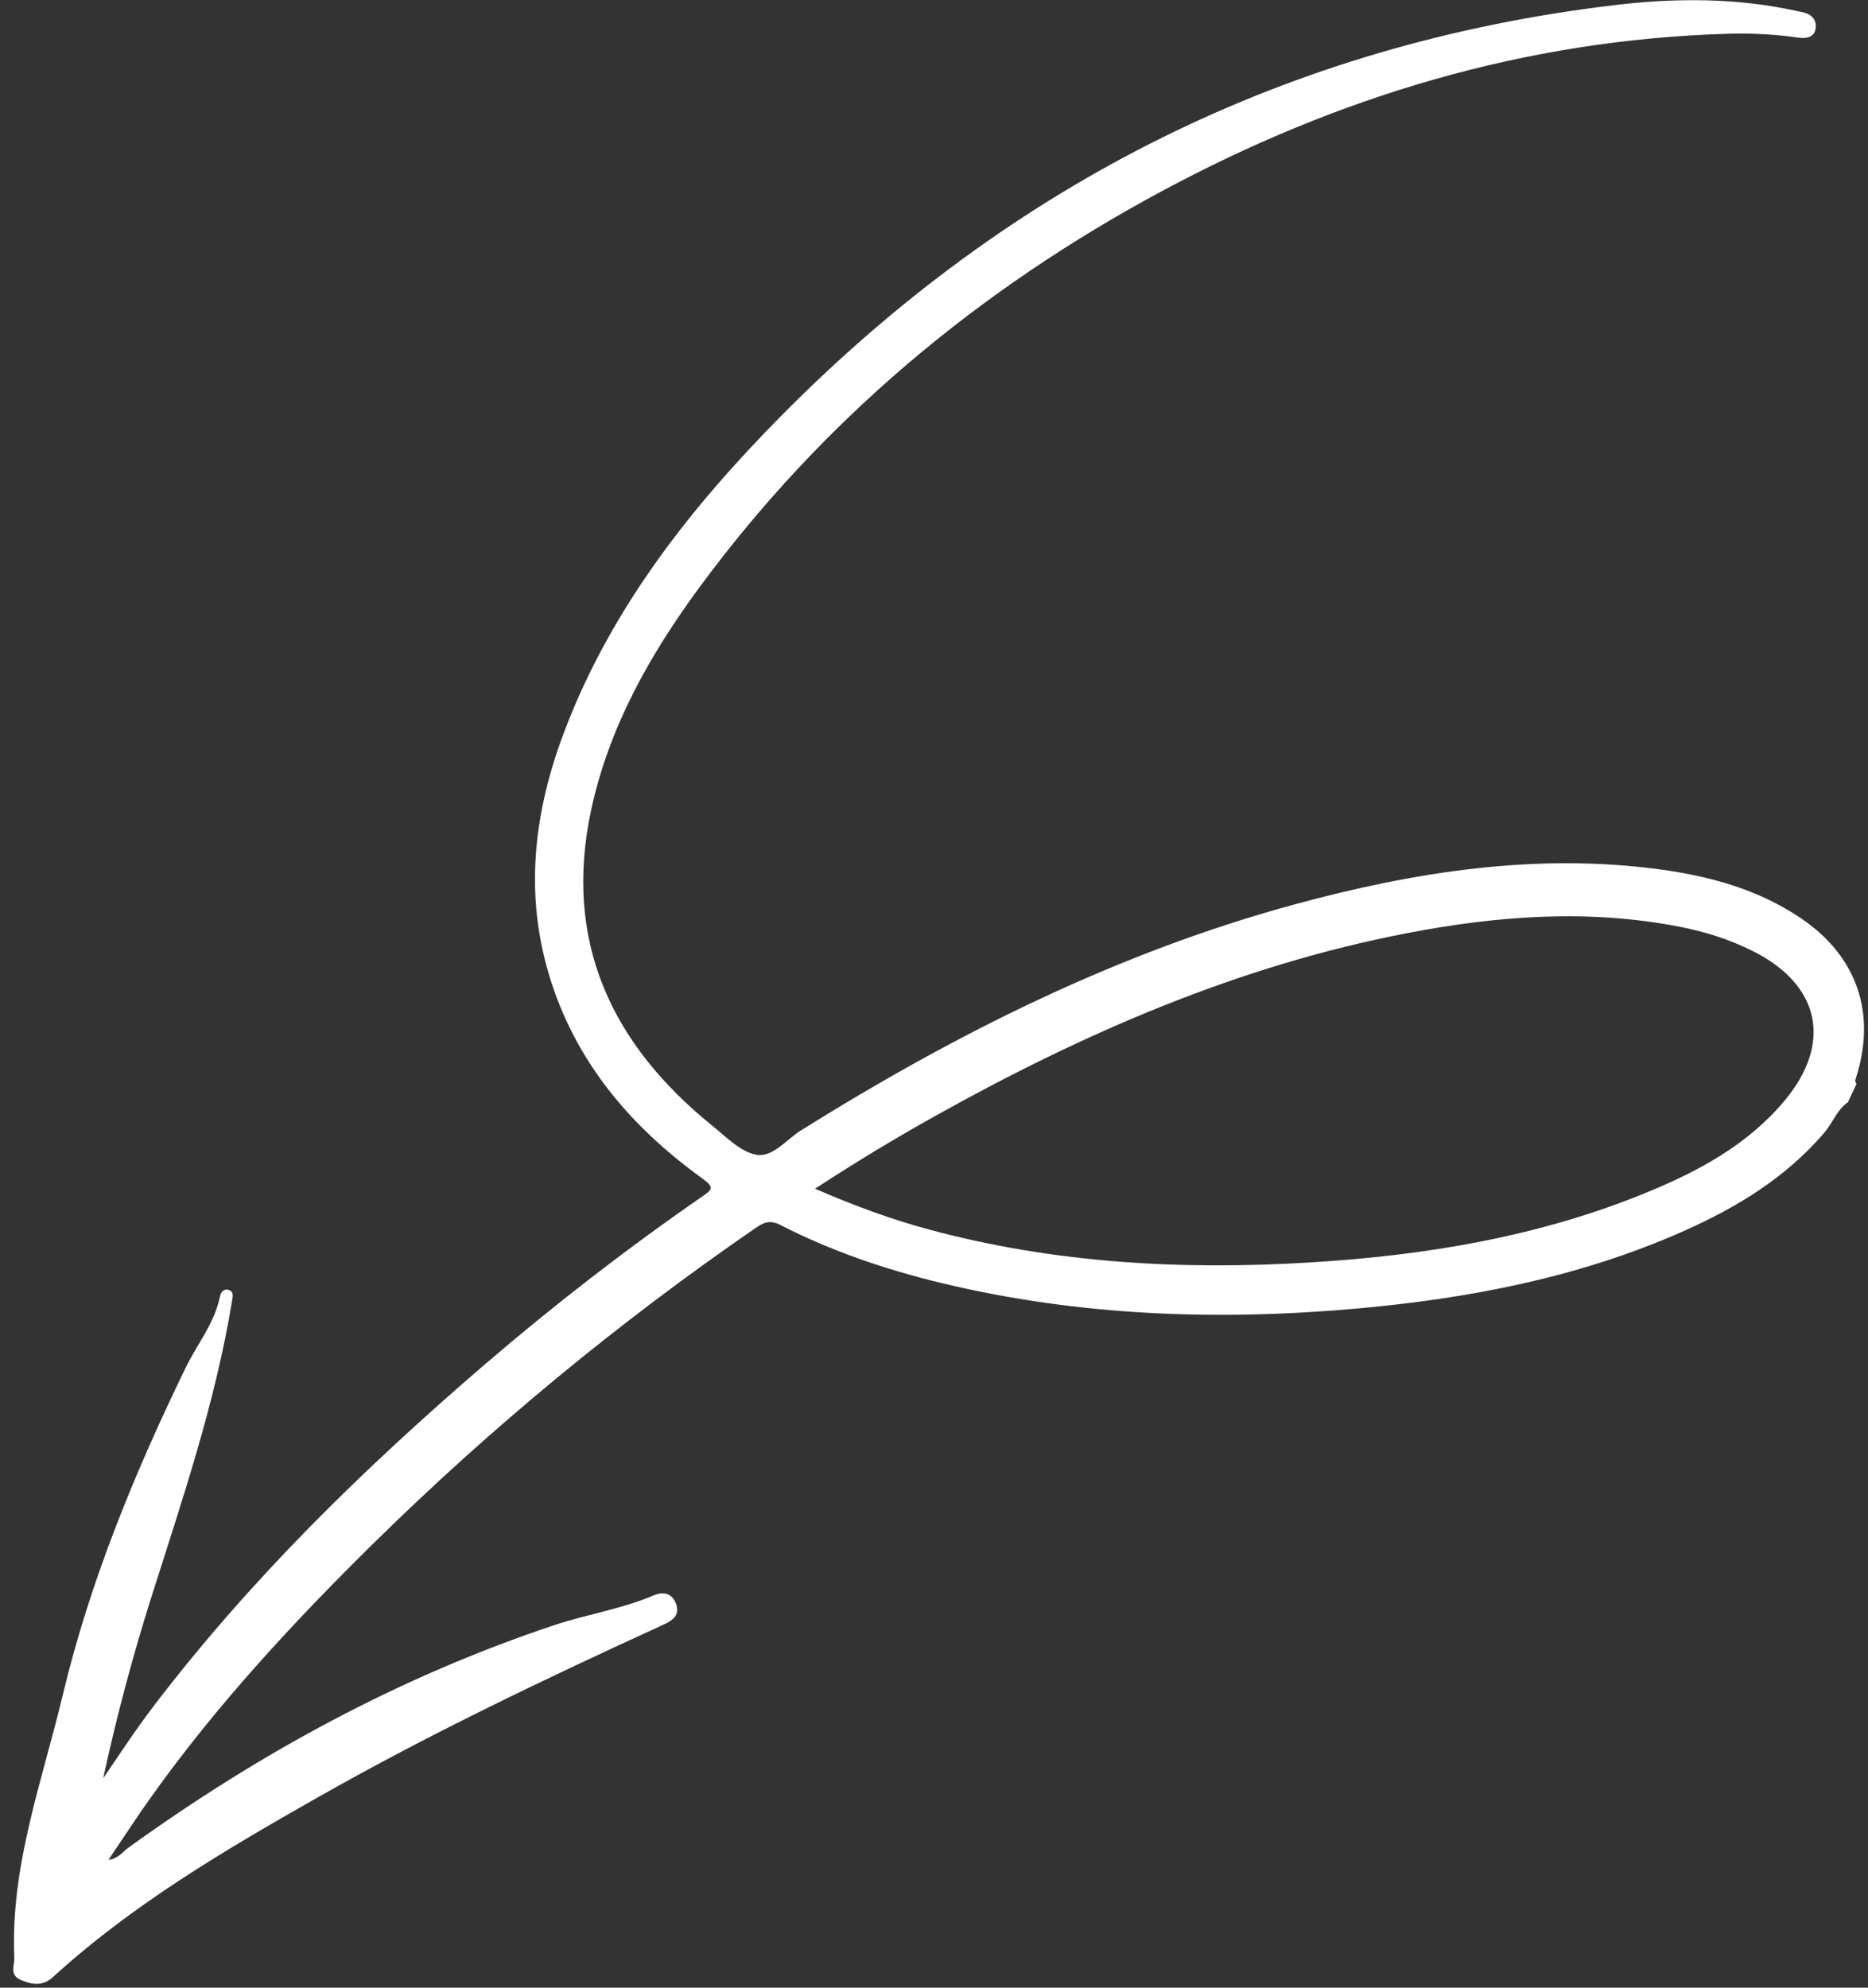 <svg width="94" height="100" viewBox="0 0 94 100" fill="none" xmlns="http://www.w3.org/2000/svg">
<rect x="0" y="0" width="94" height="100" fill="#333333" stroke="none"/>
<path d="M93.001 55.445C92.439 55.827 92.232 56.482 91.809 56.975C89.853 59.269 87.35 60.776 84.641 61.972C79.453 64.265 73.962 65.318 68.357 65.826C61.303 66.463 54.295 66.214 47.381 64.551C44.567 63.871 41.837 62.946 39.262 61.625C38.729 61.353 38.41 61.51 38 61.795C31.145 66.516 24.743 71.795 18.809 77.631C14.778 81.601 10.934 85.744 7.635 90.365C6.899 91.394 6.208 92.46 5.459 93.569C5.946 93.512 6.155 93.18 6.436 92.974C13.047 88.2 20.133 84.347 27.883 81.764C29.54 81.211 31.281 80.952 32.902 80.26C33.355 80.065 33.804 80.137 34.011 80.663C34.234 81.252 33.862 81.523 33.385 81.737C27.483 84.44 21.626 87.226 15.979 90.432C11.307 93.082 6.674 95.811 2.669 99.463C2.161 99.924 1.659 99.866 1.068 99.62C0.439 99.356 0.741 98.891 0.721 98.49C0.515 93.88 2.131 89.592 3.172 85.22C4.546 79.498 6.782 74.081 9.346 68.802C9.928 67.608 10.8 66.565 11.07 65.218C11.117 64.986 11.29 64.798 11.551 64.913C11.761 65.004 11.717 65.213 11.682 65.419C10.844 70.555 9.167 75.466 7.602 80.399C6.658 83.382 5.859 86.401 5.192 89.466C6.025 88.244 6.833 87.01 7.727 85.84C12.604 79.44 18.326 73.858 24.412 68.631C27.903 65.635 31.538 62.823 35.318 60.209C35.829 59.857 35.978 59.75 35.354 59.297C31.566 56.564 28.703 53.12 27.476 48.507C26.398 44.432 26.977 40.473 28.47 36.612C30.826 30.514 34.786 25.497 39.322 20.91C50.908 9.198 64.84 2.216 81.226 0.26C84.293 -0.108 87.369 -0.119 90.409 0.552C90.519 0.58 90.628 0.593 90.732 0.619C91.176 0.719 91.436 1.017 91.363 1.451C91.287 1.892 90.884 1.949 90.503 1.894C89.317 1.722 88.13 1.665 86.94 1.699C76.782 1.996 67.322 4.852 58.425 9.639C49.252 14.573 41.414 21.114 35.208 29.533C32.702 32.935 30.643 36.578 29.746 40.757C28.333 47.365 30.765 52.535 35.858 56.646C36.544 57.198 37.254 57.944 38.051 58.095C38.876 58.251 39.568 57.331 40.305 56.87C48.108 51.994 56.271 47.908 65.188 45.488C71.193 43.861 77.287 42.899 83.526 43.739C86.046 44.082 88.47 44.741 90.617 46.191C93.44 48.096 94.445 50.969 93.393 54.231C93.359 54.338 93.327 54.438 93.426 54.523L93.001 55.43L93.001 55.445ZM41.019 59.807C42.985 60.658 44.831 61.338 46.733 61.852C53.057 63.562 59.511 63.912 66.011 63.508C71.766 63.154 77.415 62.221 82.79 60.023C85.427 58.947 87.913 57.623 89.787 55.391C92.231 52.482 91.596 49.544 88.199 47.846C87.049 47.269 85.838 46.886 84.581 46.636C79.963 45.725 75.365 46.068 70.8 46.948C62.319 48.582 54.51 51.981 47.012 56.172C45.016 57.287 43.056 58.473 41.013 59.804L41.019 59.807Z" fill="white"/>
</svg>
